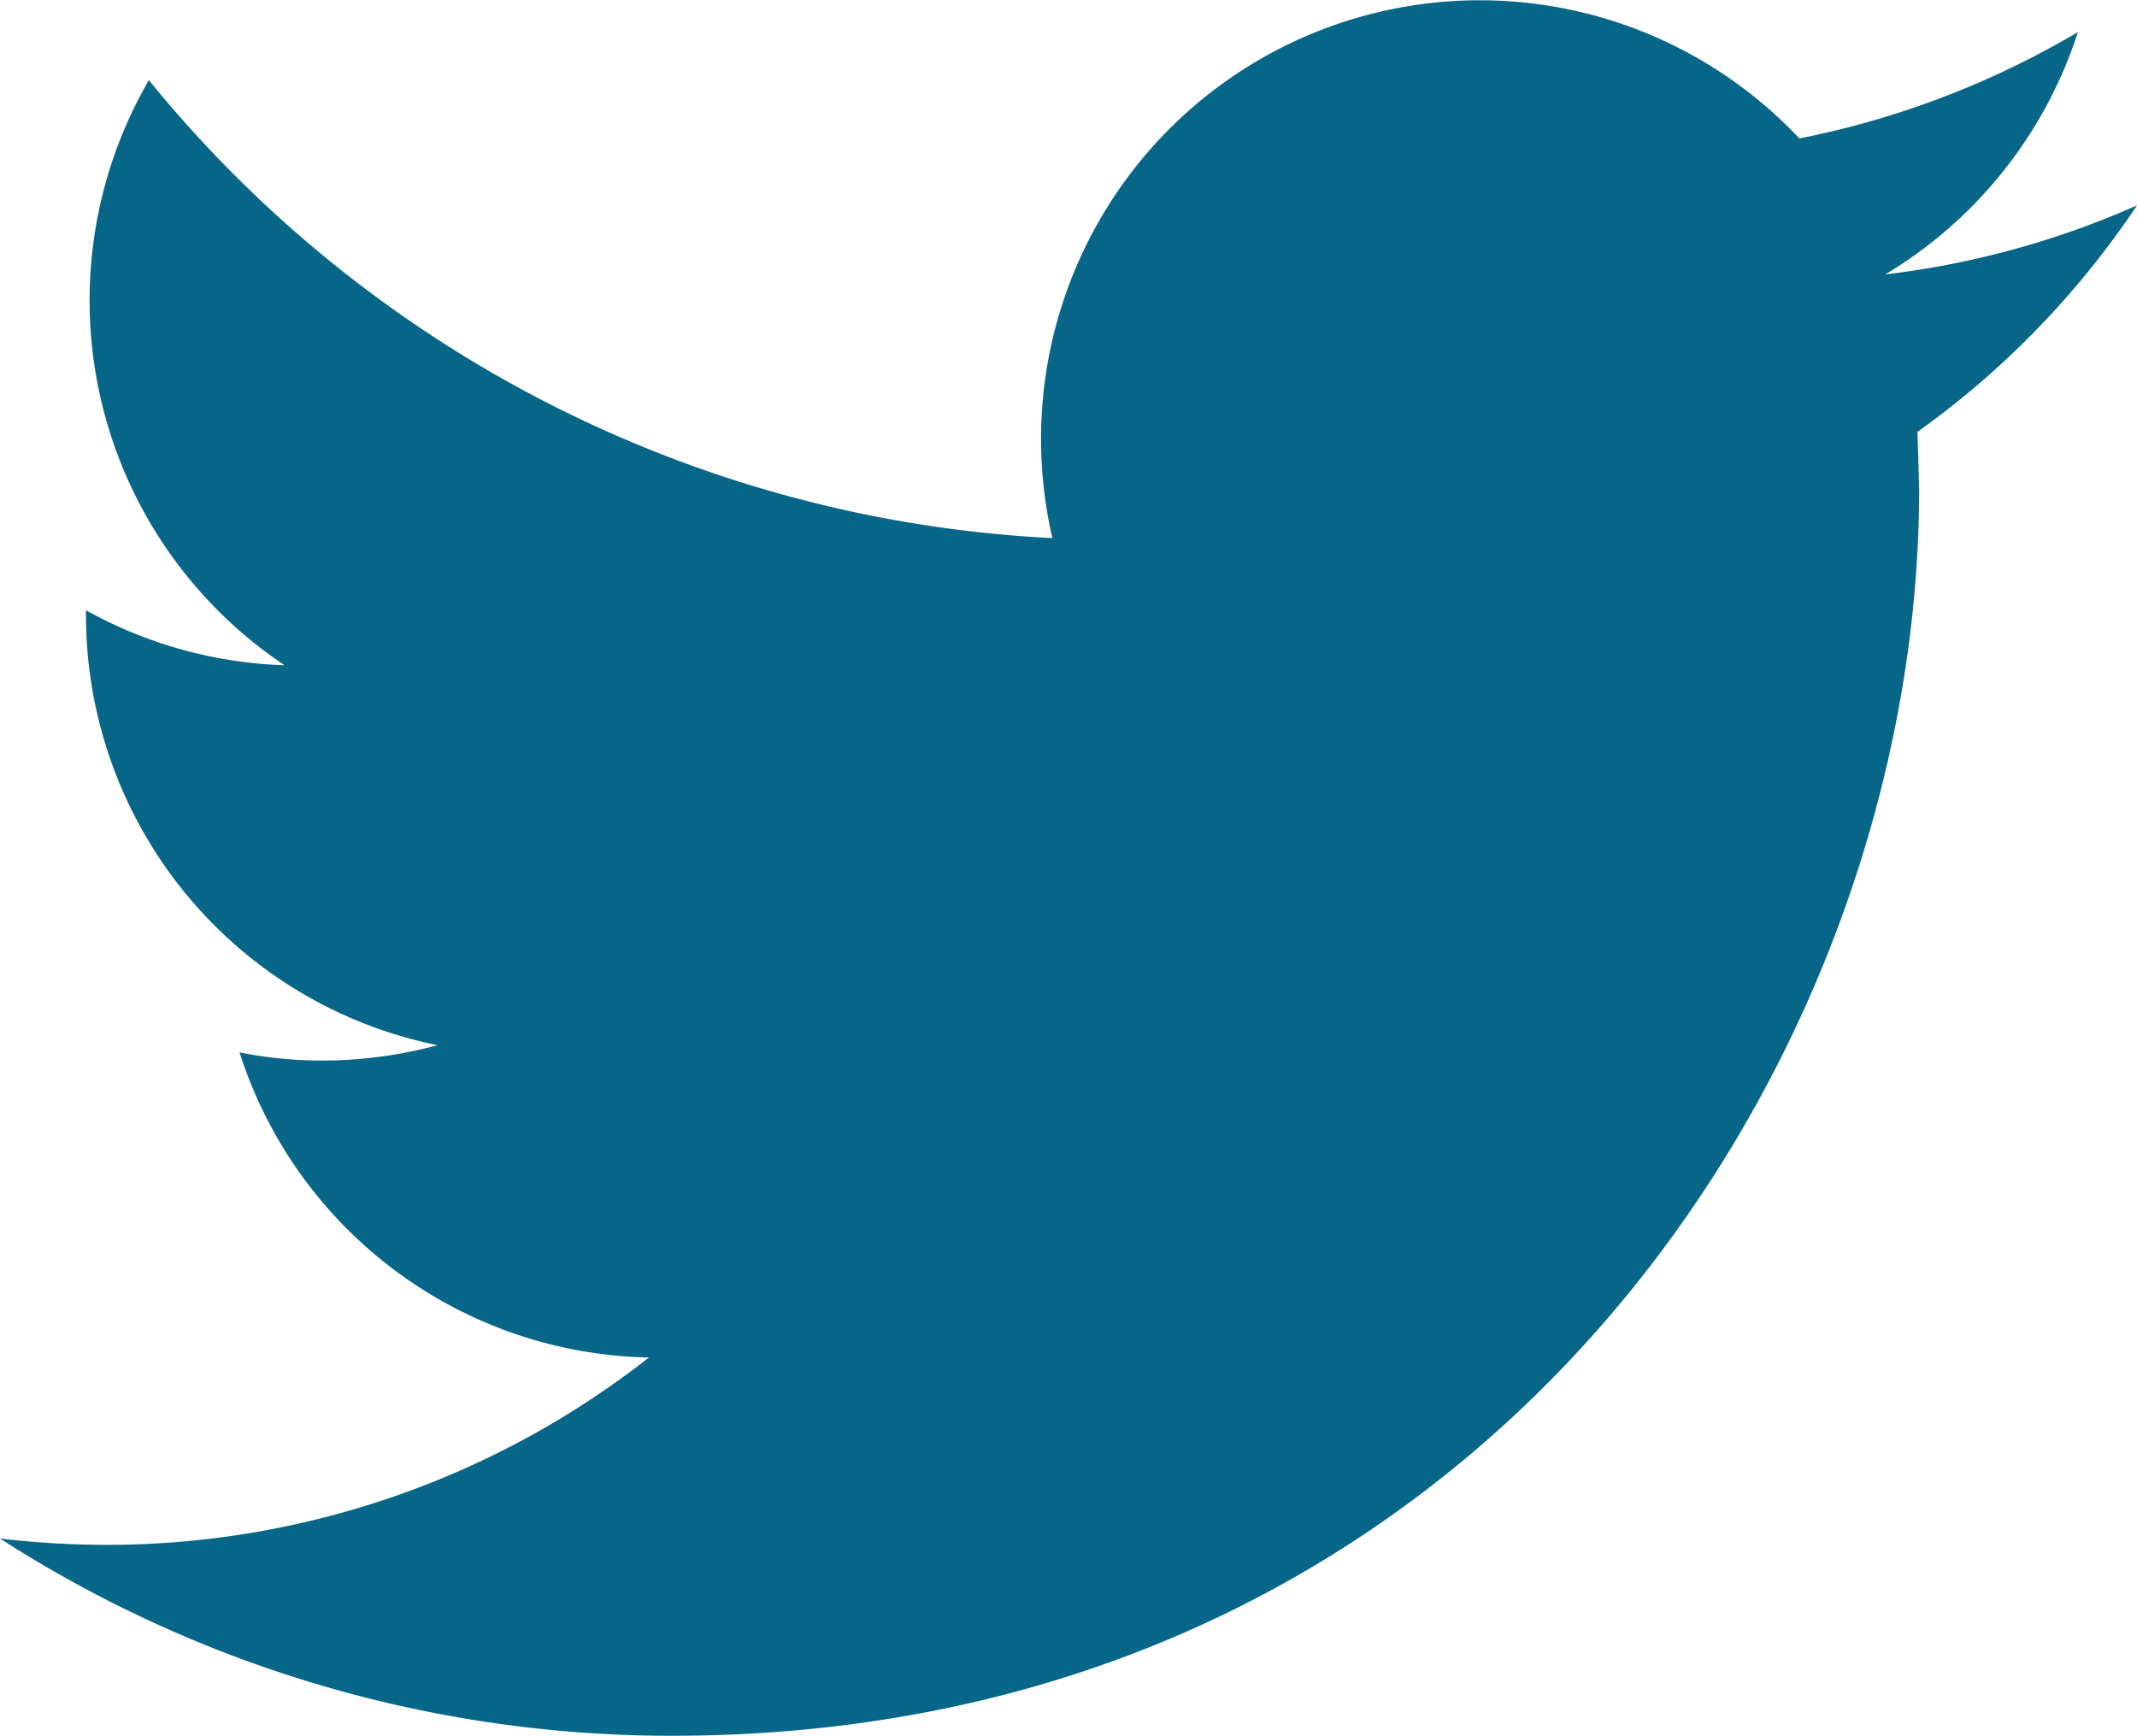 <svg id="Icon" xmlns="http://www.w3.org/2000/svg" xmlns:xlink="http://www.w3.org/1999/xlink" width="27.862" height="22.632" viewBox="0 0 27.862 22.632">
  <defs>
    <clipPath id="clip-path">
      <path id="Shape" d="M27.862,2.678a11.414,11.414,0,0,1-3.282.9A5.739,5.739,0,0,0,27.092.418,11.523,11.523,0,0,1,23.46,1.805a5.72,5.72,0,0,0-9.739,5.211A16.227,16.227,0,0,1,1.941,1.045,5.722,5.722,0,0,0,3.71,8.674a5.716,5.716,0,0,1-2.589-.717v.071a5.721,5.721,0,0,0,4.584,5.6,5.789,5.789,0,0,1-1.506.2,5.486,5.486,0,0,1-1.076-.106A5.719,5.719,0,0,0,8.461,17.7a11.467,11.467,0,0,1-7.1,2.443A12.147,12.147,0,0,1,0,20.06a16.156,16.156,0,0,0,8.761,2.572c10.514,0,16.261-8.709,16.261-16.261L25,5.631A11.413,11.413,0,0,0,27.862,2.678Z" fill="#086788"/>
    </clipPath>
  </defs>
  <path id="Shape-2" data-name="Shape" d="M27.862,2.678a11.414,11.414,0,0,1-3.282.9A5.739,5.739,0,0,0,27.092.418,11.523,11.523,0,0,1,23.46,1.805a5.72,5.72,0,0,0-9.739,5.211A16.227,16.227,0,0,1,1.941,1.045,5.722,5.722,0,0,0,3.71,8.674a5.716,5.716,0,0,1-2.589-.717v.071a5.721,5.721,0,0,0,4.584,5.6,5.789,5.789,0,0,1-1.506.2,5.486,5.486,0,0,1-1.076-.106A5.719,5.719,0,0,0,8.461,17.7a11.467,11.467,0,0,1-7.1,2.443A12.147,12.147,0,0,1,0,20.06a16.156,16.156,0,0,0,8.761,2.572c10.514,0,16.261-8.709,16.261-16.261L25,5.631A11.413,11.413,0,0,0,27.862,2.678Z" fill="#086788"/>
</svg>
